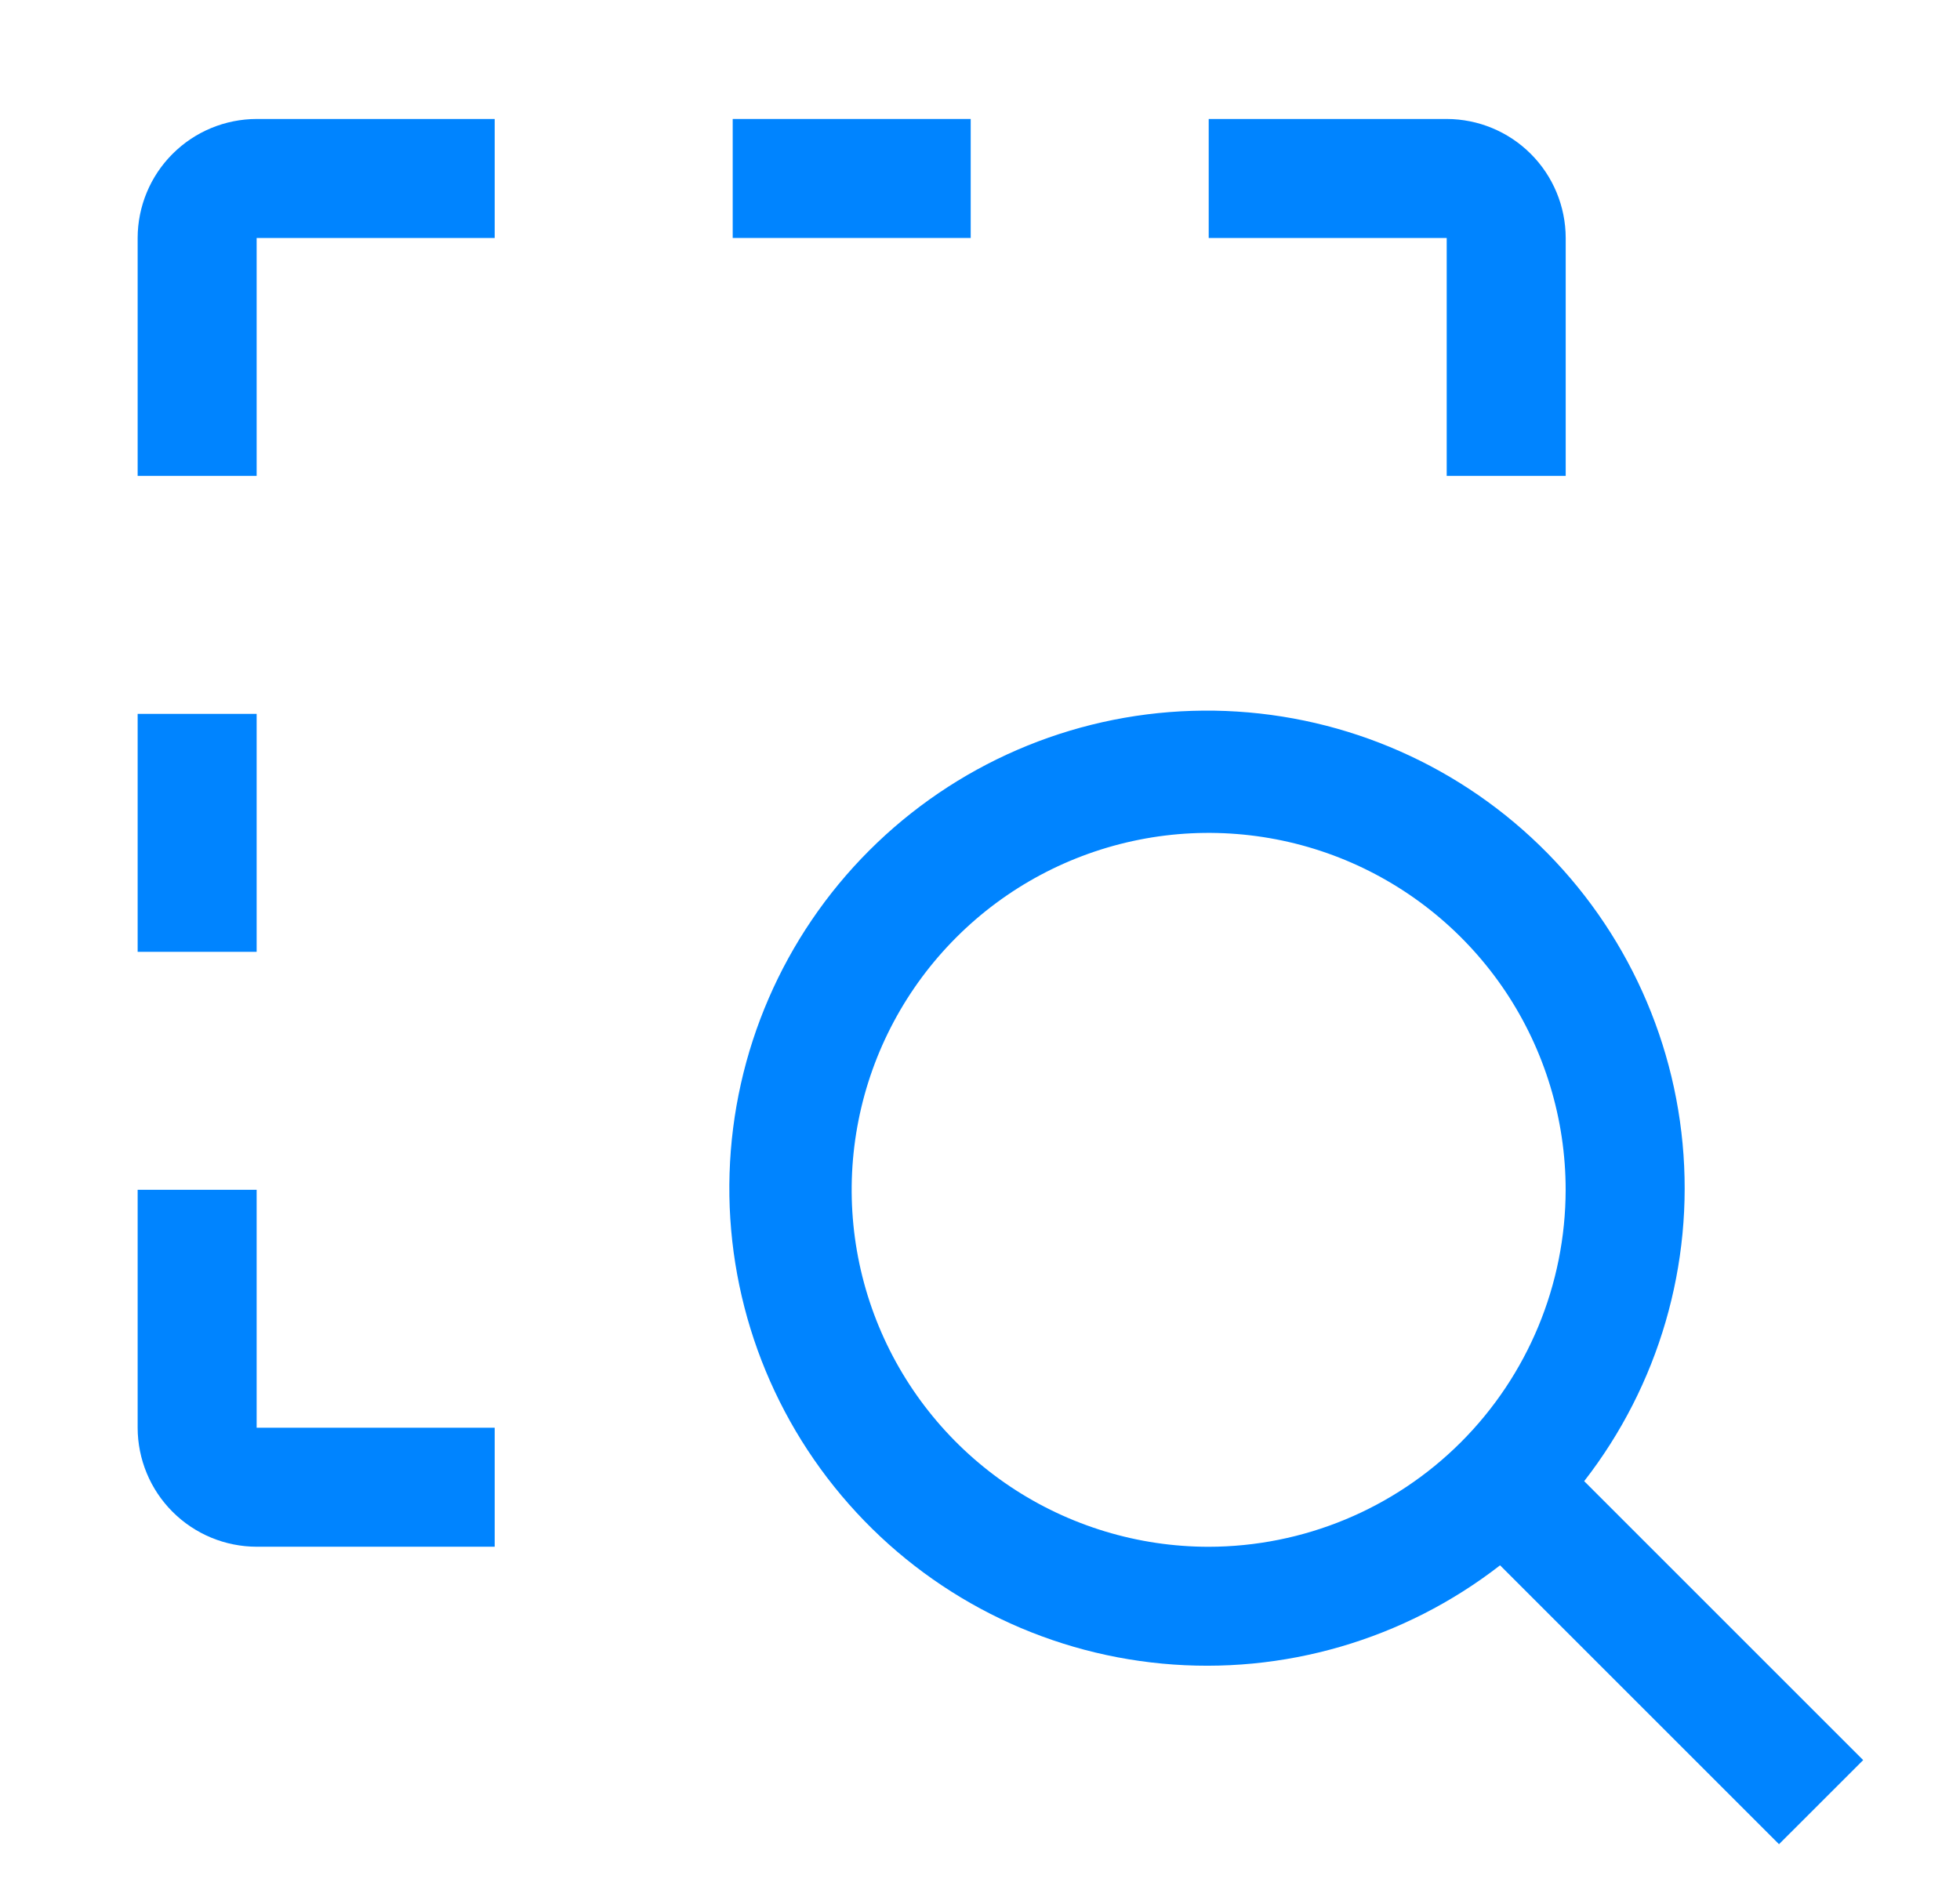 <svg width="35" height="34" viewBox="0 0 35 34" fill="none" xmlns="http://www.w3.org/2000/svg">
<g clip-path="url(#clip0_21116_119061)">
<path d="M33.271 31.436L28.289 26.454C29.621 24.741 30.249 22.584 30.046 20.424C29.843 18.263 28.824 16.261 27.197 14.825C25.57 13.389 23.456 12.628 21.287 12.696C19.118 12.763 17.057 13.655 15.522 15.19C13.988 16.724 13.096 18.786 13.028 20.955C12.96 23.124 13.722 25.237 15.158 26.864C16.593 28.492 18.595 29.511 20.756 29.713C22.917 29.916 25.073 29.288 26.787 27.957L31.768 32.938L33.271 31.436ZM21.583 27.626C20.323 27.626 19.09 27.252 18.042 26.552C16.993 25.851 16.176 24.855 15.694 23.691C15.211 22.526 15.085 21.244 15.331 20.007C15.577 18.77 16.184 17.635 17.076 16.743C17.967 15.851 19.103 15.244 20.34 14.998C21.576 14.752 22.858 14.879 24.023 15.361C25.188 15.844 26.183 16.661 26.884 17.709C27.584 18.758 27.958 19.99 27.958 21.251C27.956 22.941 27.284 24.561 26.089 25.757C24.894 26.952 23.274 27.624 21.583 27.626Z" fill="#0084FF"/>
<path d="M8.834 27.625H4.583C4.02 27.624 3.48 27.4 3.082 27.002C2.683 26.604 2.459 26.063 2.458 25.5V21.25H4.583V25.5H8.834V27.625Z" fill="#0084FF"/>
<path d="M4.583 12.75H2.458V17H4.583V12.75Z" fill="#0084FF"/>
<path d="M27.959 8.5H25.834V4.25H21.584V2.125H25.834C26.397 2.126 26.937 2.35 27.335 2.748C27.734 3.146 27.958 3.687 27.959 4.25V8.5Z" fill="#0084FF"/>
<path d="M17.334 2.125H13.084V4.25H17.334V2.125Z" fill="#0084FF"/>
<path d="M4.583 8.5H2.458V4.25C2.459 3.687 2.683 3.146 3.082 2.748C3.48 2.35 4.02 2.126 4.583 2.125H8.834V4.25H4.583V8.5Z" fill="#0084FF"/>
</g>
<defs>
<clipPath id="clip0_21116_119061">
<rect width="34" height="34" fill="white" transform="translate(0.333)"/>
</clipPath>
</defs>
</svg>
